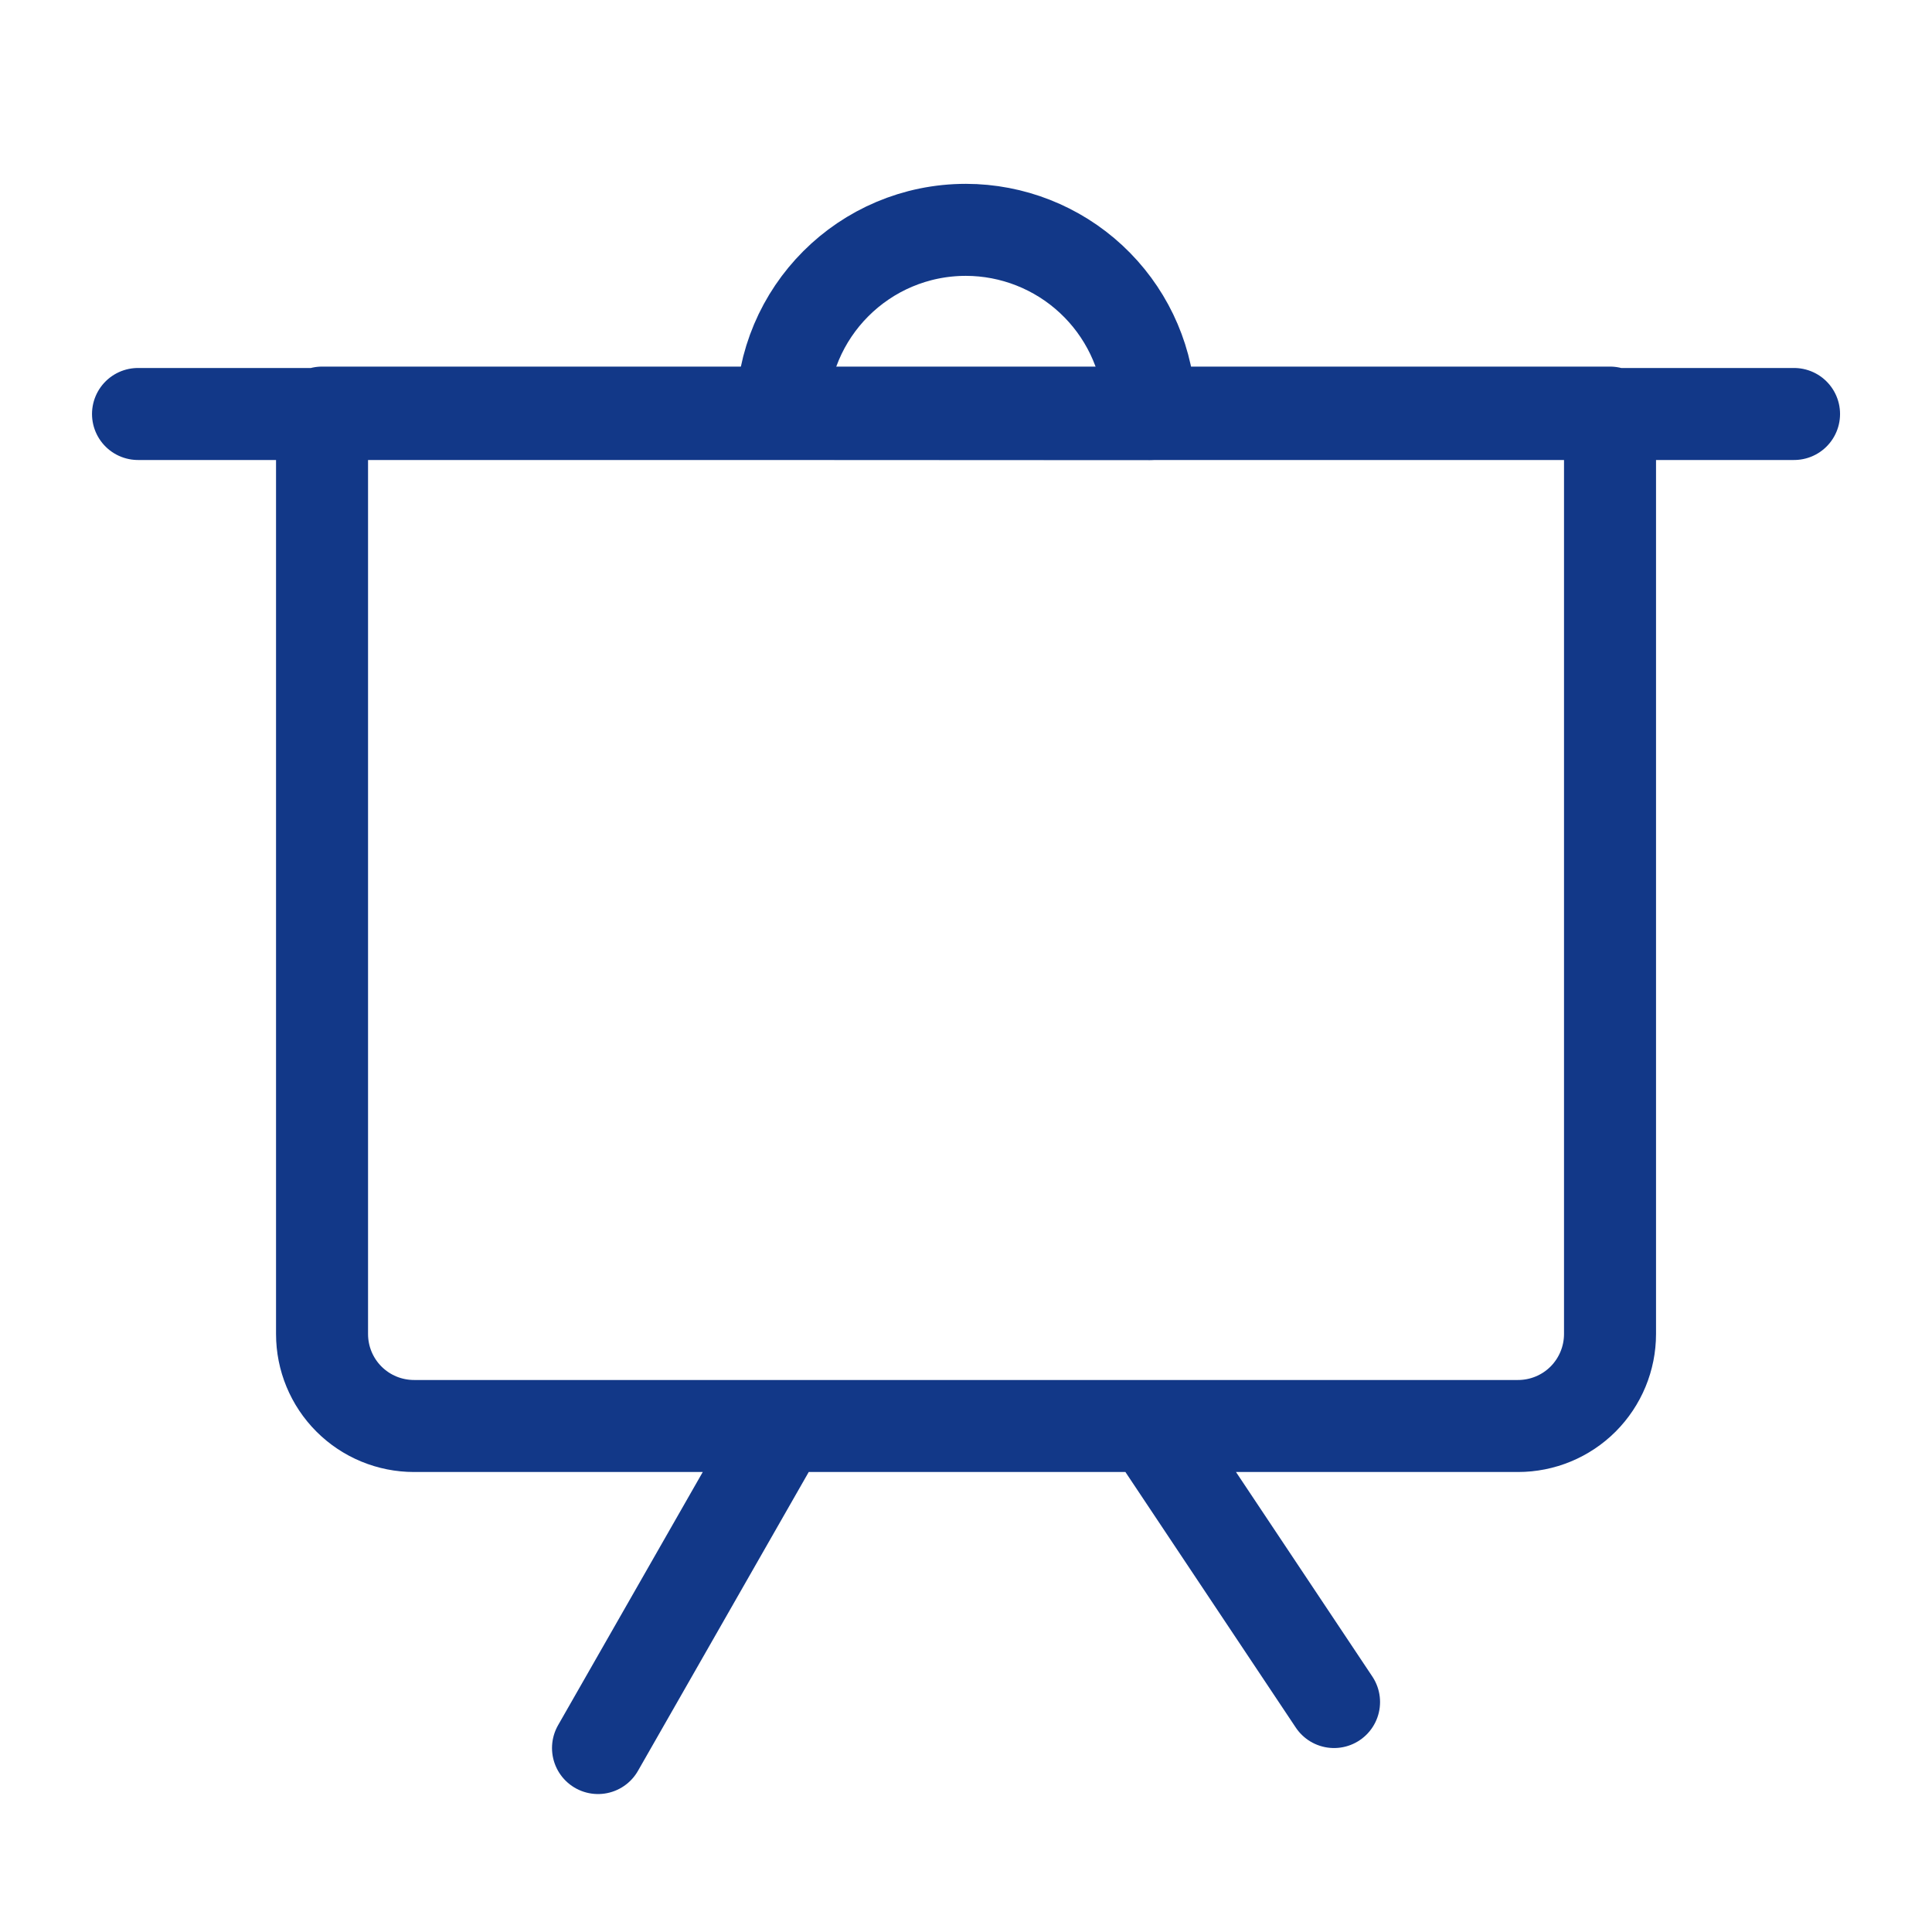 <svg width="32" height="32" viewBox="0 0 32 32" fill="none" xmlns="http://www.w3.org/2000/svg">
<path d="M12.953 23.619L9.905 28.953M19.048 23.619L22.096 28.191M2.286 6.857H29.715M26.667 22.095V6.834H5.334V22.095C5.334 22.5 5.494 22.887 5.78 23.173C6.066 23.459 6.453 23.619 6.858 23.619H25.143C25.547 23.619 25.935 23.459 26.221 23.173C26.506 22.887 26.667 22.5 26.667 22.095Z" stroke="#123888" stroke-width="1.524" stroke-linecap="round" stroke-linejoin="round"/>
<path fill-rule="evenodd" clip-rule="evenodd" d="M15.999 3.807C16.768 3.808 17.509 4.1 18.072 4.623C18.636 5.147 18.981 5.863 19.039 6.63L19.048 6.857L12.953 6.854C12.952 5.17 14.315 3.807 15.999 3.807Z" stroke="#123888" stroke-width="1.524" stroke-linecap="round" stroke-linejoin="round"/>
</svg>
